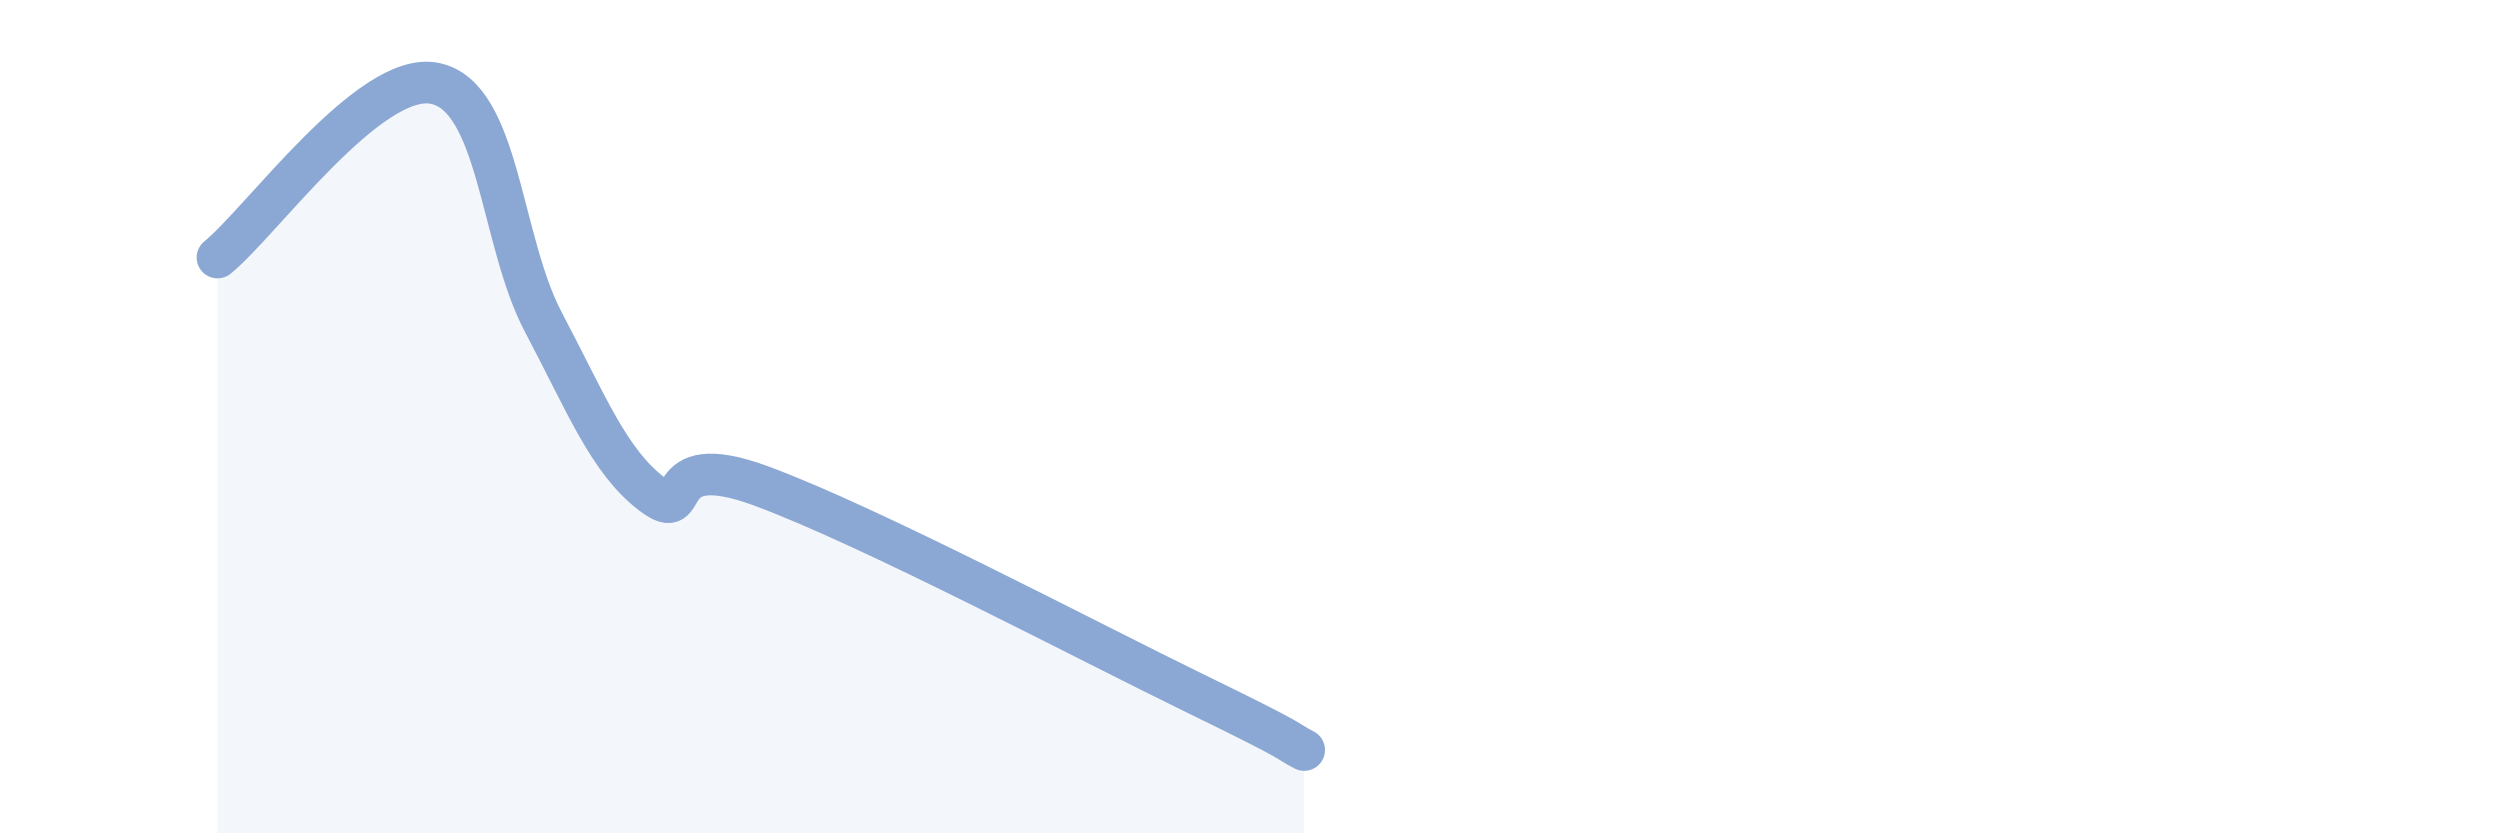 
    <svg width="60" height="20" viewBox="0 0 60 20" xmlns="http://www.w3.org/2000/svg">
      <path
        d="M 5.22,6.18 C 6.26,5.34 8.87,1.69 10.43,2 C 11.99,2.31 12,5.76 13.04,7.73 C 14.08,9.7 14.61,11.07 15.65,11.86 C 16.69,12.65 15.65,10.7 18.26,11.66 C 20.87,12.62 26.09,15.38 28.7,16.65 C 31.31,17.92 30.78,17.73 31.3,18L31.3 20L5.22 20Z"
        fill="#8ba7d3"
        opacity="0.1"
        stroke-linecap="round"
        stroke-linejoin="round"
      />
      <path
        d="M 5.22,6.18 C 6.26,5.34 8.87,1.69 10.43,2 C 11.99,2.31 12,5.76 13.04,7.73 C 14.08,9.7 14.61,11.07 15.65,11.86 C 16.69,12.65 15.65,10.7 18.26,11.66 C 20.87,12.62 26.09,15.38 28.7,16.65 C 31.31,17.92 30.78,17.73 31.3,18"
        stroke="#8ba7d3"
        stroke-width="1"
        fill="none"
        stroke-linecap="round"
        stroke-linejoin="round"
      />
    </svg>
  